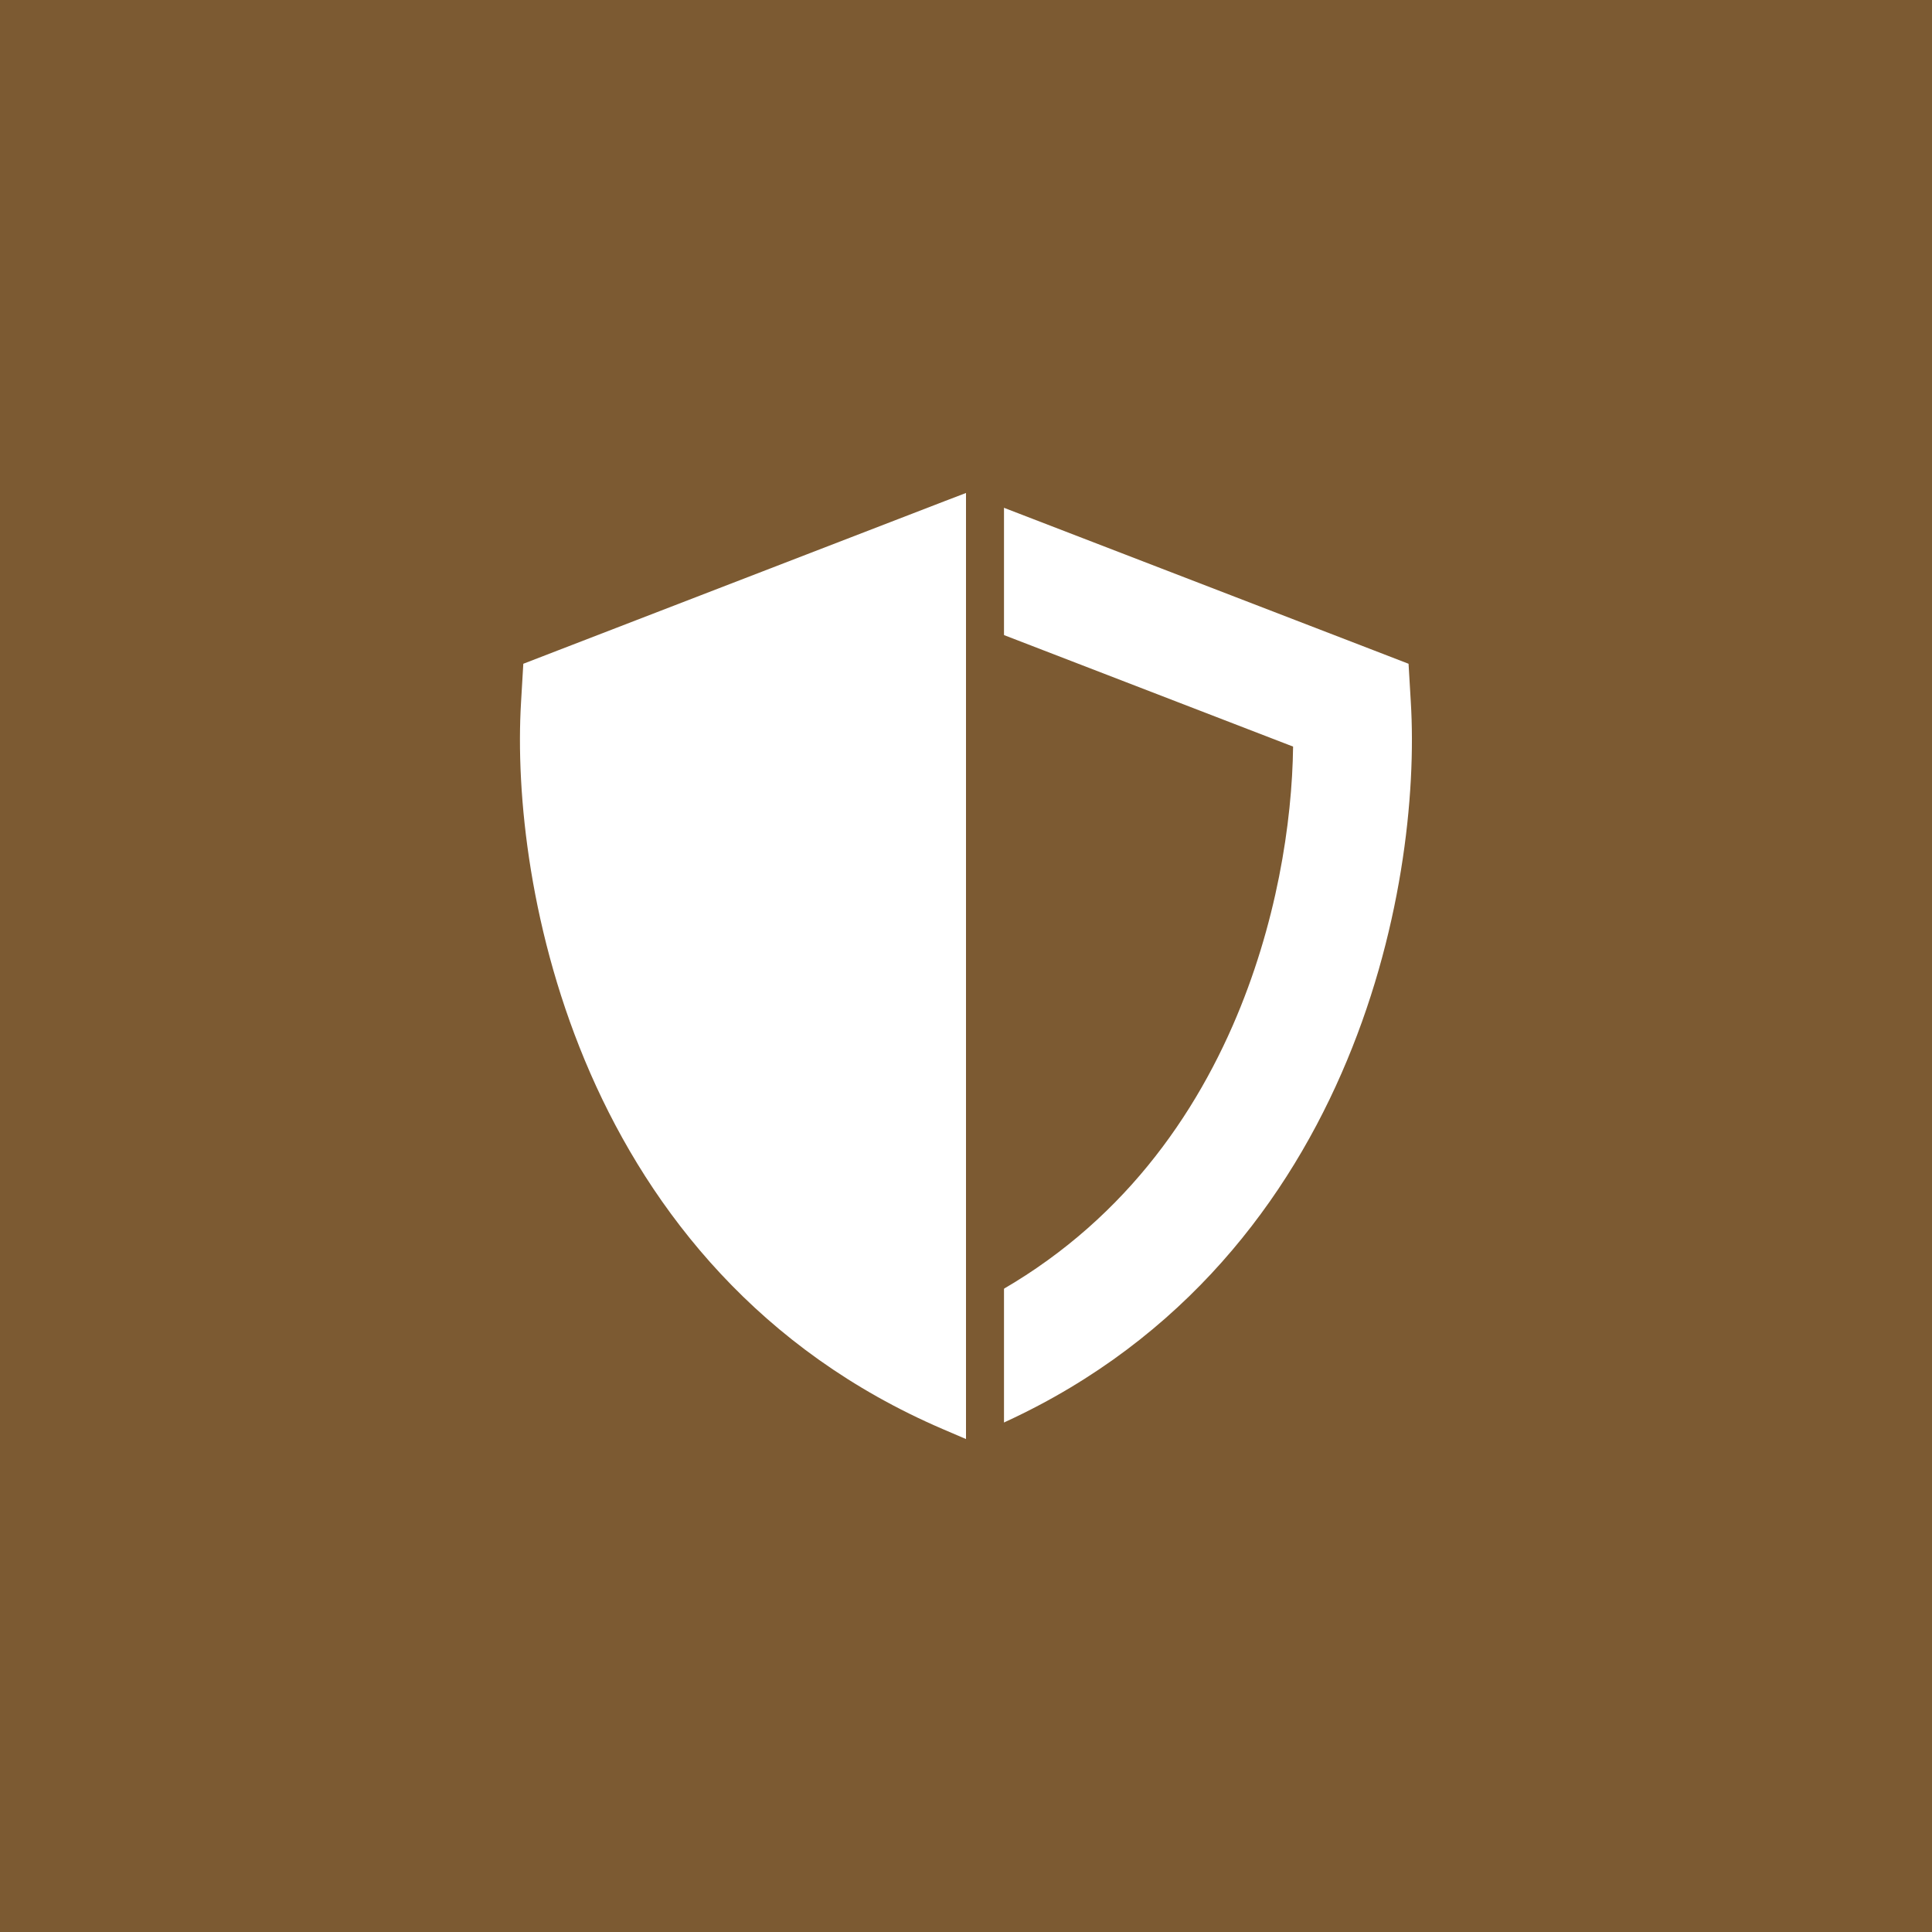 <svg xmlns="http://www.w3.org/2000/svg" id="Layer_1" data-name="Layer 1" viewBox="0 0 300 300"><defs><style> .cls-1 { fill: #7c5a32; } .cls-2 { fill: #fff; } </style></defs><rect class="cls-1" y="0" width="300" height="300"></rect><path class="cls-2" d="M153.32,77.82l-3.32-1.27-3.32,1.27-59.88,23.11-5.54,2.14-.35,5.94c-.87,14.31,1.39,36.21,10.76,57.65,9.44,21.58,26.29,43.02,54.68,55.23l3.64,1.56,3.64-1.56c28.39-12.21,45.25-33.65,54.68-55.23,9.38-21.41,11.63-43.34,10.76-57.65l-.35-5.94-5.54-2.14-59.88-23.08v-.03ZM150,96.34h0l50.79,19.59c-.14,11.72-2.54,27.7-9.38,43.34-7.56,17.26-20.37,33.79-41.41,43.98v-106.91h0Z"></path><rect class="cls-1" x="150" y="72.86" width="5.9" height="152.97"></rect></svg>